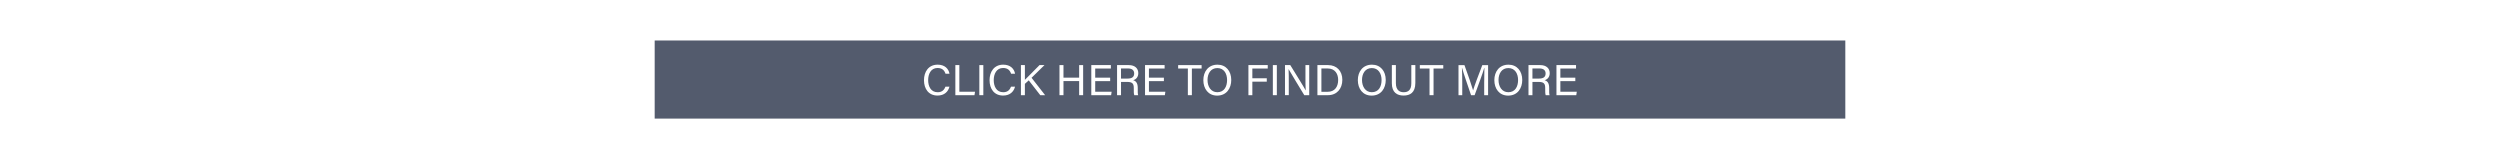 <svg viewBox="0 0 3990.56 253.94" xmlns="http://www.w3.org/2000/svg" id="Capa_2"><defs><style>.cls-1{fill:none;}.cls-2{fill:#fff;}.cls-3{fill:#535b6d;}</style></defs><g id="Graphics"><rect height="253.94" width="3990.56" class="cls-2"></rect><path d="M2945.54,189.31h-1900.52v-124.68h1900.52v124.68Z" class="cls-3"></path><rect height="51.42" width="1896.52" y="101.26" x="1047.02" class="cls-1"></rect><path d="M1515.58,138.31c-2.13,8.15-8.2,14.21-19.1,14.21-14.36,0-21.6-10.89-21.6-24.46s7.25-24.84,21.84-24.84c11.32,0,17.46,6.46,18.88,14.48h-6.36c-1.72-5.23-5.18-9.17-12.77-9.17-10.59,0-14.92,9.63-14.92,19.34s4.11,19.35,15.19,19.35c7.4,0,10.65-4.24,12.45-8.91h6.39Z" class="cls-2"></path><path d="M1524.96,103.91h6.37v42.55h25.04l-.89,5.45h-30.52v-48.01Z" class="cls-2"></path><path d="M1569.62,103.91v48.01h-6.37v-48.01h6.37Z" class="cls-2"></path><path d="M1620.25,138.31c-2.13,8.15-8.2,14.21-19.1,14.21-14.36,0-21.6-10.89-21.6-24.46s7.25-24.84,21.84-24.84c11.32,0,17.46,6.46,18.88,14.48h-6.36c-1.72-5.23-5.18-9.17-12.77-9.17-10.59,0-14.92,9.63-14.92,19.34s4.11,19.35,15.19,19.35c7.4,0,10.65-4.24,12.45-8.91h6.39Z" class="cls-2"></path><path d="M1629.63,103.91h6.32v23.55c3.57-3.7,15.76-15.77,23.33-23.55h7.92l-20.64,20.24,21.66,27.76h-7.73l-18.41-23.64-6.14,5.56v18.08h-6.32v-48.01Z" class="cls-2"></path><path d="M1691.17,103.91h6.37v20.04h25.02v-20.04h6.37v48.01h-6.37v-22.51h-25.02v22.51h-6.37v-48.01Z" class="cls-2"></path><path d="M1772.08,129.48h-23.88v16.99h26.22l-.82,5.45h-31.64v-48.01h31.26v5.45h-25.02v14.66h23.88v5.45Z" class="cls-2"></path><path d="M1789.39,130.77v21.15h-6.31v-48.01h18.76c9.86,0,15.12,5.35,15.12,12.84,0,6.24-3.58,10.02-8.18,11.29,3.92,1.05,7.33,3.98,7.33,12.31v2.06c0,3.31-.15,7.5.64,9.5h-6.19c-.87-2.07-.81-5.81-.81-10.32v-1.02c0-6.84-1.93-9.81-10.54-9.81h-9.82ZM1789.39,125.42h10.44c7.34,0,10.56-2.76,10.56-8.15,0-5.1-3.33-8-9.85-8h-11.16v16.15Z" class="cls-2"></path><path d="M1857.84,129.48h-23.88v16.99h26.22l-.82,5.45h-31.64v-48.01h31.26v5.45h-25.02v14.66h23.88v5.45Z" class="cls-2"></path><path d="M1896.09,109.37h-15.51v-5.45h37.44v5.45h-15.53v42.55h-6.41v-42.55Z" class="cls-2"></path><path d="M1965.36,127.64c0,13.2-7.4,24.97-22.53,24.97-14.13,0-22.02-10.92-22.02-24.69s8.05-24.69,22.57-24.69c13.52,0,21.97,10.15,21.97,24.42ZM1927.48,127.71c0,10.38,5.31,19.47,15.63,19.47,11.14,0,15.58-9.19,15.58-19.44s-5.03-19.09-15.57-19.09-15.65,8.81-15.65,19.06Z" class="cls-2"></path><path d="M1992.77,103.91h30.84v5.45h-24.58v15.58h23.04v5.45h-23.04v21.52h-6.27v-48.01Z" class="cls-2"></path><path d="M2038.12,103.91v48.01h-6.37v-48.01h6.37Z" class="cls-2"></path><path d="M2051.14,151.92v-48.01h8.43c6.89,11.23,21.86,35.1,24.56,40.32h.09c-.46-6.16-.42-13.73-.42-21.58v-18.75h6.02v48.01h-7.92c-6.35-10.42-21.96-36.11-24.97-41.5h-.09c.35,5.47.35,13.61.35,22.27v19.22h-6.04Z" class="cls-2"></path><path d="M2102.89,103.91h17.16c13.49,0,22.62,9.2,22.62,23.52s-8.9,24.49-22.84,24.49h-16.94v-48.01ZM2109.26,146.51h10.07c11.3,0,16.67-8.09,16.67-18.95,0-9.48-4.9-18.25-16.65-18.25h-10.1v37.2Z" class="cls-2"></path><path d="M2211.96,127.64c0,13.2-7.4,24.97-22.53,24.97-14.13,0-22.02-10.92-22.02-24.69s8.05-24.69,22.57-24.69c13.52,0,21.97,10.15,21.97,24.42ZM2174.08,127.71c0,10.38,5.31,19.47,15.63,19.47,11.14,0,15.58-9.19,15.58-19.44s-5.03-19.09-15.57-19.09-15.65,8.81-15.65,19.06Z" class="cls-2"></path><path d="M2228.15,103.91v28.89c0,11.34,6.22,14.41,12.37,14.41,7.19,0,12.27-3.31,12.27-14.41v-28.89h6.41v28.56c0,15.58-8.61,20.05-18.82,20.05s-18.68-4.83-18.68-19.6v-29.01h6.45Z" class="cls-2"></path><path d="M2281.86,109.37h-15.51v-5.45h37.44v5.45h-15.53v42.55h-6.41v-42.55Z" class="cls-2"></path><path d="M2369.13,131.46c0-8.92.09-17.98.3-23.03h-.26c-2.05,7.78-9.82,28.39-15.33,43.49h-5.71c-4.16-12.29-12.2-35.39-14.36-43.58h-.21c.37,5.54.53,16.21.53,24.44v19.15h-6v-48.01h9.5c5.45,14.9,12.11,34.12,13.76,40.23h.11c1.13-4.62,9-25.72,14.64-40.23h9.23v48.01h-6.22v-20.46Z" class="cls-2"></path><path d="M2429.86,127.64c0,13.2-7.4,24.97-22.53,24.97-14.13,0-22.02-10.92-22.02-24.69s8.05-24.69,22.57-24.69c13.52,0,21.97,10.15,21.97,24.42ZM2391.98,127.71c0,10.38,5.31,19.47,15.63,19.47,11.14,0,15.58-9.19,15.58-19.44s-5.03-19.09-15.57-19.09-15.65,8.81-15.65,19.06Z" class="cls-2"></path><path d="M2446.12,130.77v21.15h-6.31v-48.01h18.76c9.86,0,15.12,5.35,15.12,12.84,0,6.24-3.58,10.02-8.18,11.29,3.92,1.05,7.33,3.98,7.33,12.31v2.06c0,3.31-.15,7.5.64,9.5h-6.19c-.87-2.07-.81-5.81-.81-10.32v-1.02c0-6.84-1.93-9.81-10.54-9.81h-9.82ZM2446.12,125.42h10.44c7.34,0,10.56-2.76,10.56-8.15,0-5.1-3.33-8-9.85-8h-11.16v16.15Z" class="cls-2"></path><path d="M2514.57,129.48h-23.88v16.99h26.22l-.82,5.45h-31.64v-48.01h31.26v5.45h-25.02v14.66h23.88v5.45Z" class="cls-2"></path></g></svg>